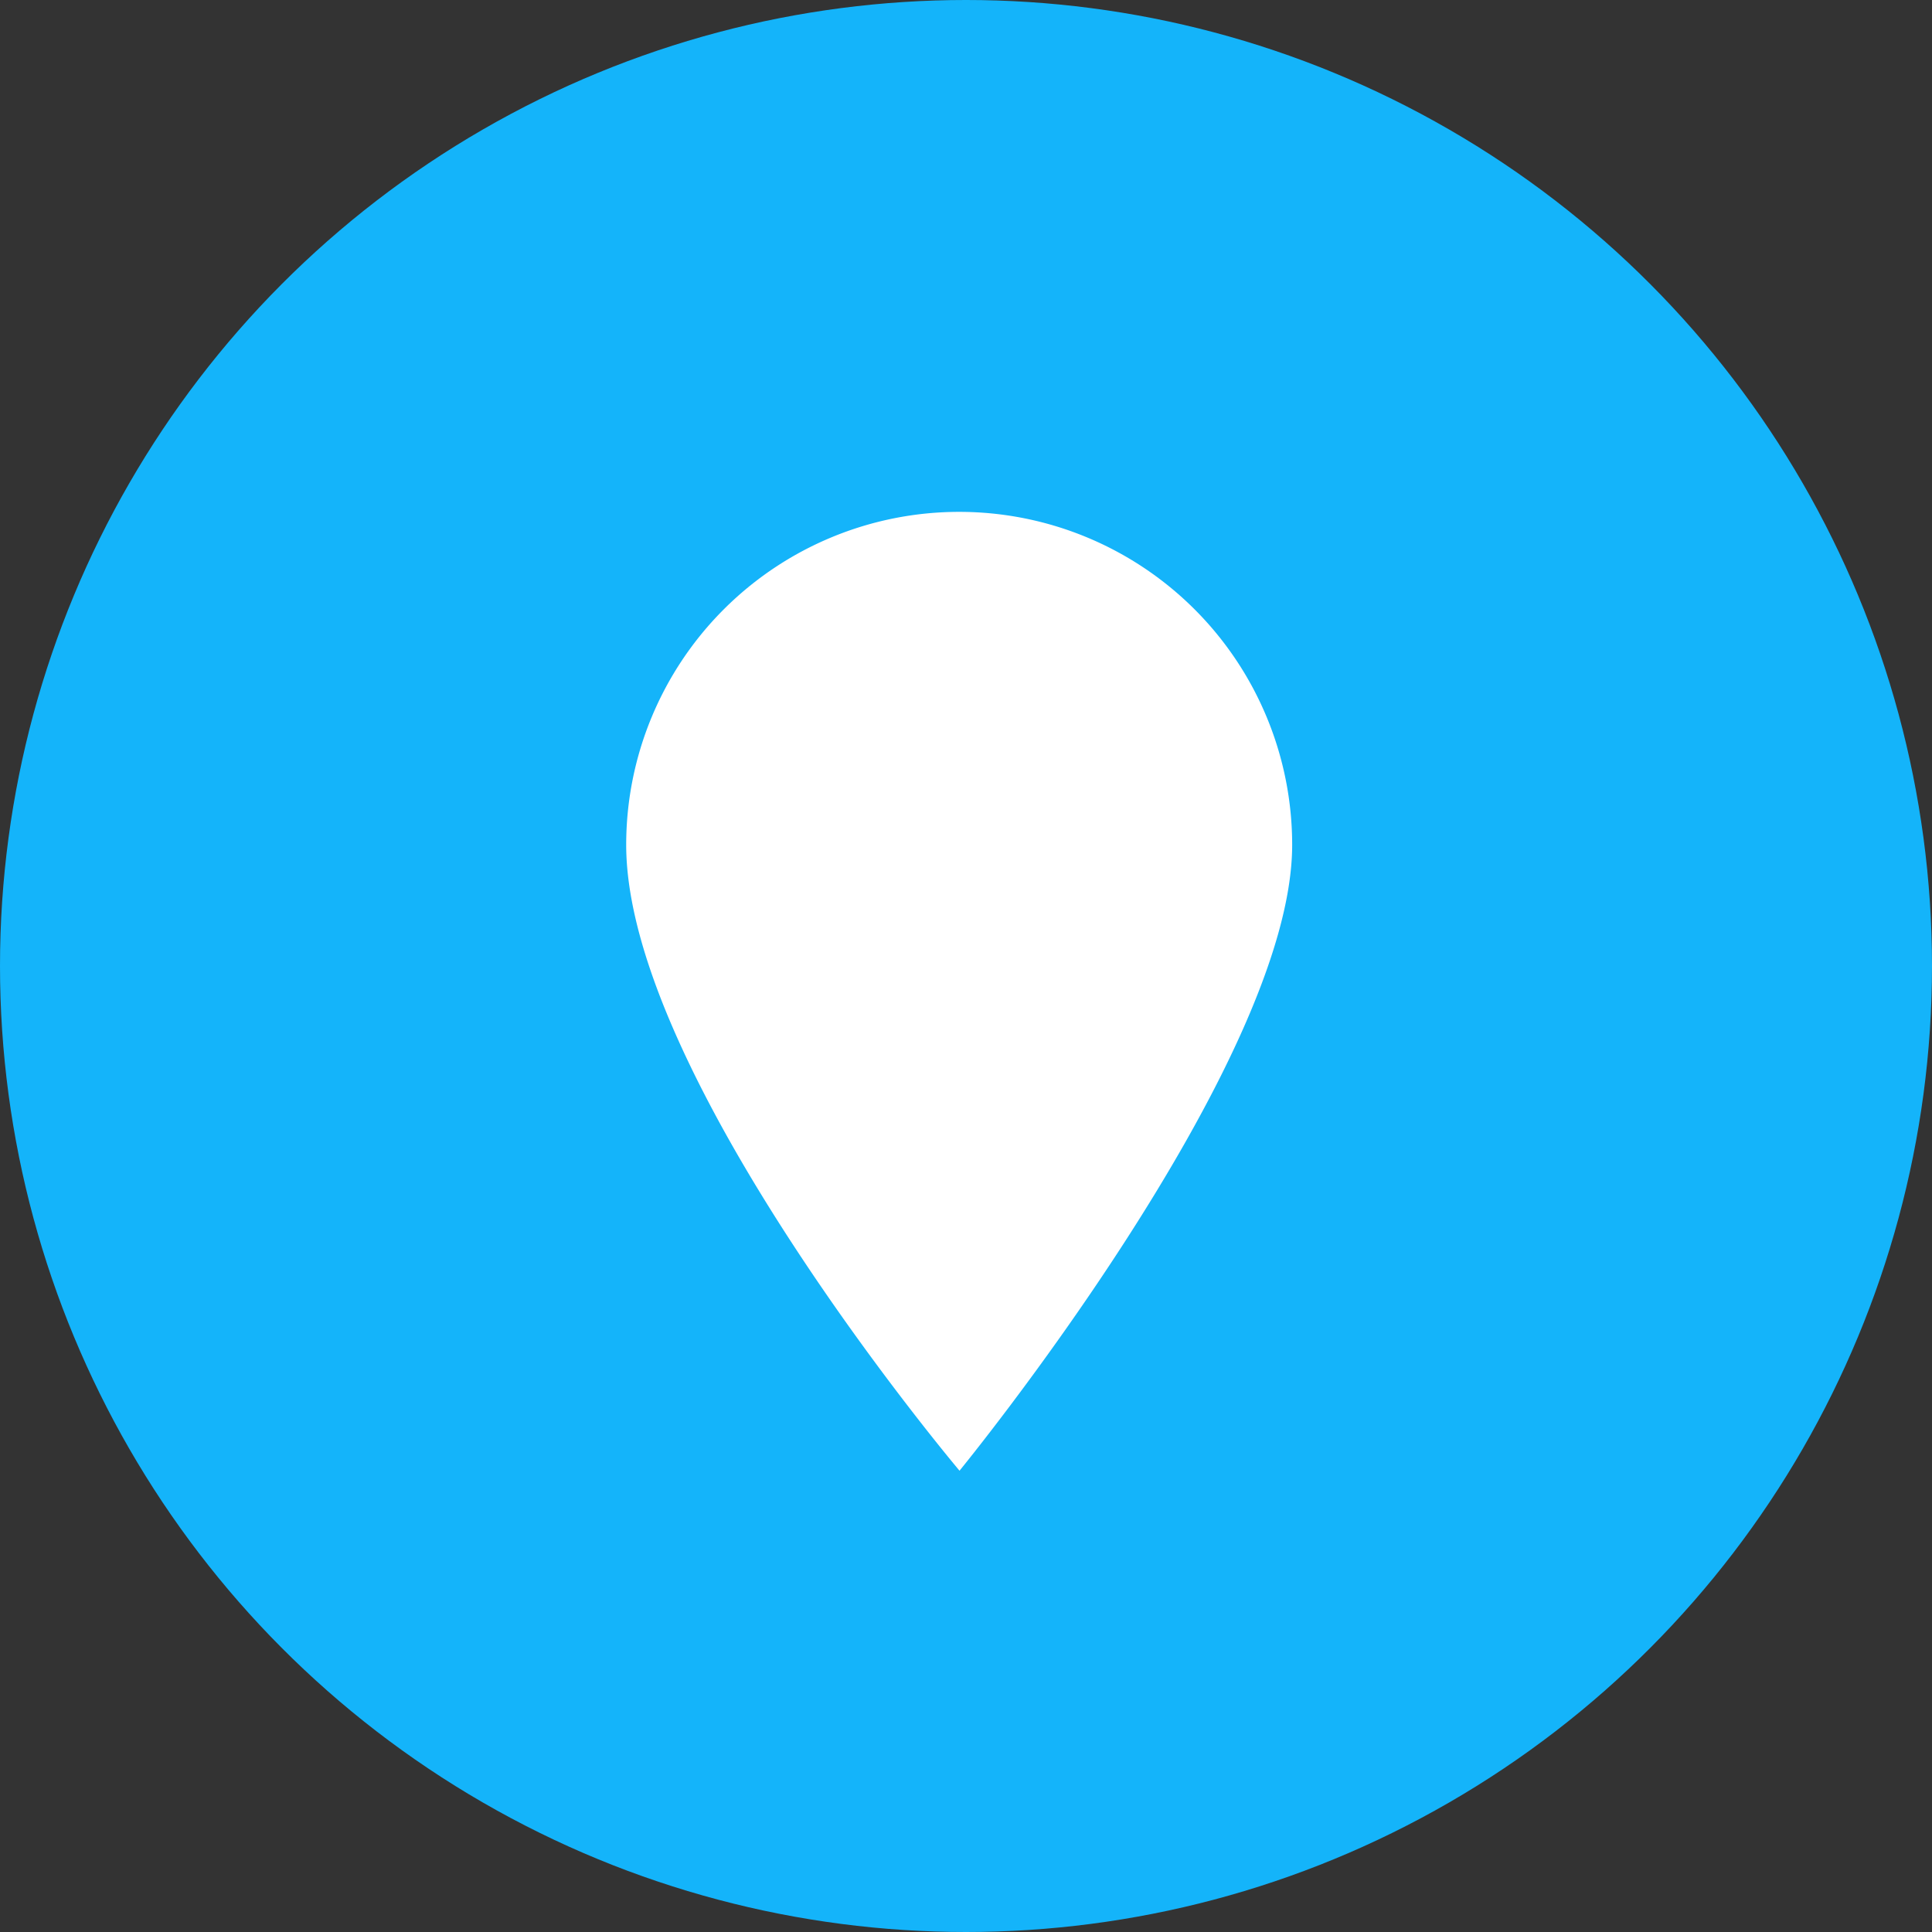 <svg id="Group_12_Copy_2" data-name="Group 12 Copy 2" xmlns="http://www.w3.org/2000/svg" width="34" height="34" viewBox="0 0 34 34">
  <rect x="0" y="0" width="34" height="34" fill="#333333" stroke="none"/>
  <circle id="Oval" cx="17" cy="17" r="17" fill="#14b4fa"/>
  <g id="gps" transform="translate(11 9)" fill="white">
    <g id="gps_1_" data-name="gps (1)" transform="translate(0.02)">
      <path id="Shape" d="M0,5.868a5.86,5.86,0,1,1,11.72,0c0,3.867-5.854,11.014-5.854,11.014S0,9.936,0,5.868Z"/>
    </g>
  </g>
</svg>
